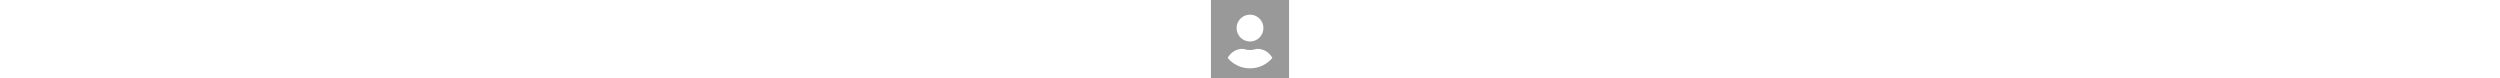 <svg viewBox="0 0 512 512" version="1.1" xmlns="http://www.w3.org/2000/svg" height="1em"><style>
#fg{fill:#fff}
#bg{fill:#999}
@media (prefers-color-scheme:dark){
#fg{fill:#000}
#bg{fill:#777}
}</style><path id="bg" d="M0 0h512v512H0z"/><path id="fg" d="M256 96c48.6 0 88 39.4 88 88s-39.4 88-88 88-88-39.4-88-88 39.4-88 88-88zm0 352c-58.7 0-111.3-26.6-146.5-68.2 18.8-35.4 55.6-59.8 98.5-59.8 2.4 0 4.8.4 7.1 1.1 13 4.2 26.6 6.9 40.9 6.9 14.3 0 28-2.7 40.9-6.9 2.3-.7 4.7-1.1 7.1-1.1 42.9 0 79.7 24.4 98.5 59.8C367.3 421.4 314.7 448 256 448Z"/></svg>
